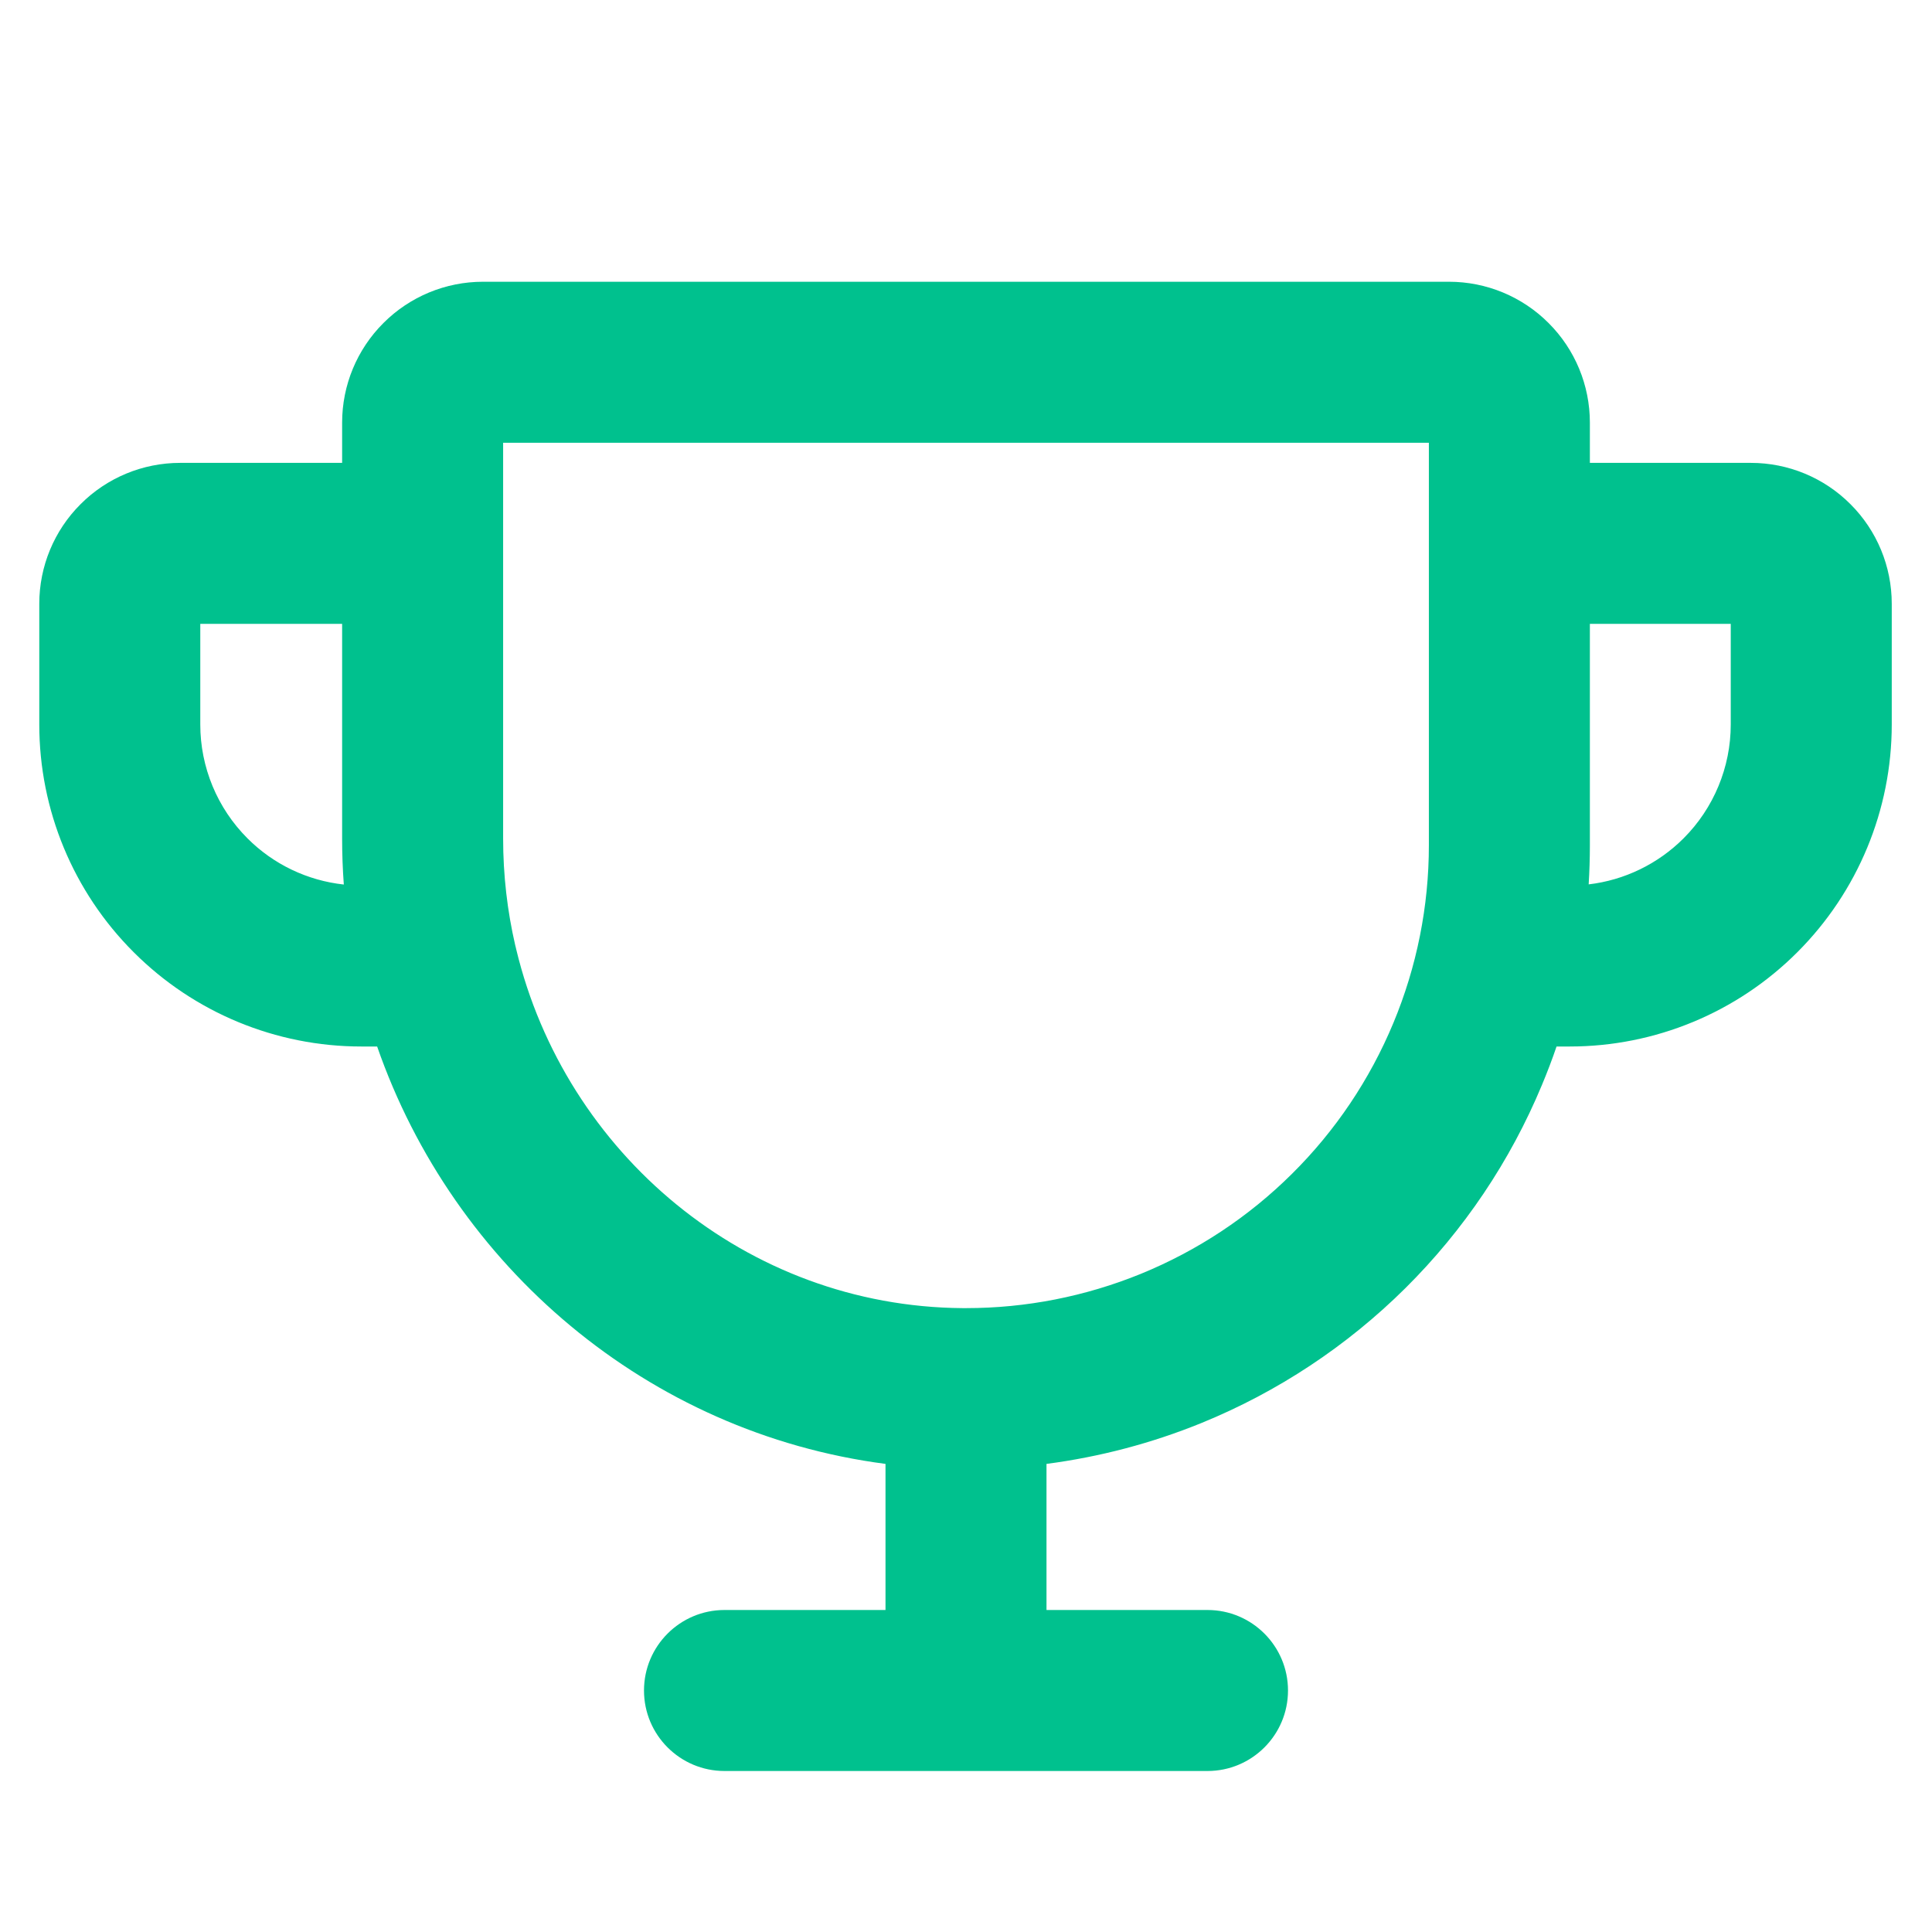 <svg width="24" height="24" viewBox="0 0 24 24" fill="none" xmlns="http://www.w3.org/2000/svg">
<path fill-rule="evenodd" clip-rule="evenodd" d="M4.763 4.013C5.091 3.684 5.536 3.5 6 3.5H18C18.464 3.5 18.909 3.684 19.237 4.013C19.566 4.341 19.75 4.786 19.75 5.25V5.75H21.75C22.214 5.75 22.659 5.934 22.987 6.263C23.316 6.591 23.5 7.036 23.5 7.5V9C23.5 10.061 23.078 11.078 22.328 11.828C21.578 12.579 20.561 13 19.5 13H19.336C19.281 13.162 19.22 13.321 19.154 13.479C18.761 14.424 18.185 15.28 17.459 16.001C16.733 16.721 15.872 17.291 14.925 17.677C14.306 17.929 13.659 18.099 13 18.185V20H15C15.552 20 16 20.448 16 21C16 21.552 15.552 22 15 22H12H9C8.448 22 8 21.552 8 21C8 20.448 8.448 20 9 20H11V18.185C8.045 17.8 5.634 15.732 4.685 13H4.488C3.427 13 2.41 12.579 1.66 11.828C0.909 11.078 0.488 10.061 0.488 9V7.5C0.488 7.036 0.672 6.591 1.001 6.263C1.329 5.934 1.774 5.75 2.238 5.75H4.25V5.25C4.25 4.786 4.434 4.341 4.763 4.013ZM4.25 7.75H2.488V9C2.488 9.53 2.699 10.039 3.074 10.414C3.397 10.738 3.82 10.939 4.271 10.988C4.257 10.799 4.25 10.608 4.25 10.415V7.75ZM6.413 11.794C6.409 11.778 6.406 11.761 6.401 11.745C6.302 11.317 6.25 10.872 6.25 10.415V5.5H17.75V6.745L17.75 6.75L17.75 6.755V10.5C17.75 11.259 17.6 12.01 17.308 12.71C17.016 13.411 16.589 14.047 16.05 14.581C15.512 15.116 14.873 15.538 14.17 15.825C13.482 16.105 12.746 16.25 12.003 16.25L11.956 16.25L11.956 16.25C9.27 16.23 7.022 14.327 6.413 11.794ZM21.5 7.75H19.75V10.5C19.75 10.662 19.745 10.825 19.735 10.986C20.179 10.934 20.595 10.733 20.914 10.414C21.289 10.039 21.5 9.53 21.5 9V7.75Z" fill="#00C18E"/>
</svg>